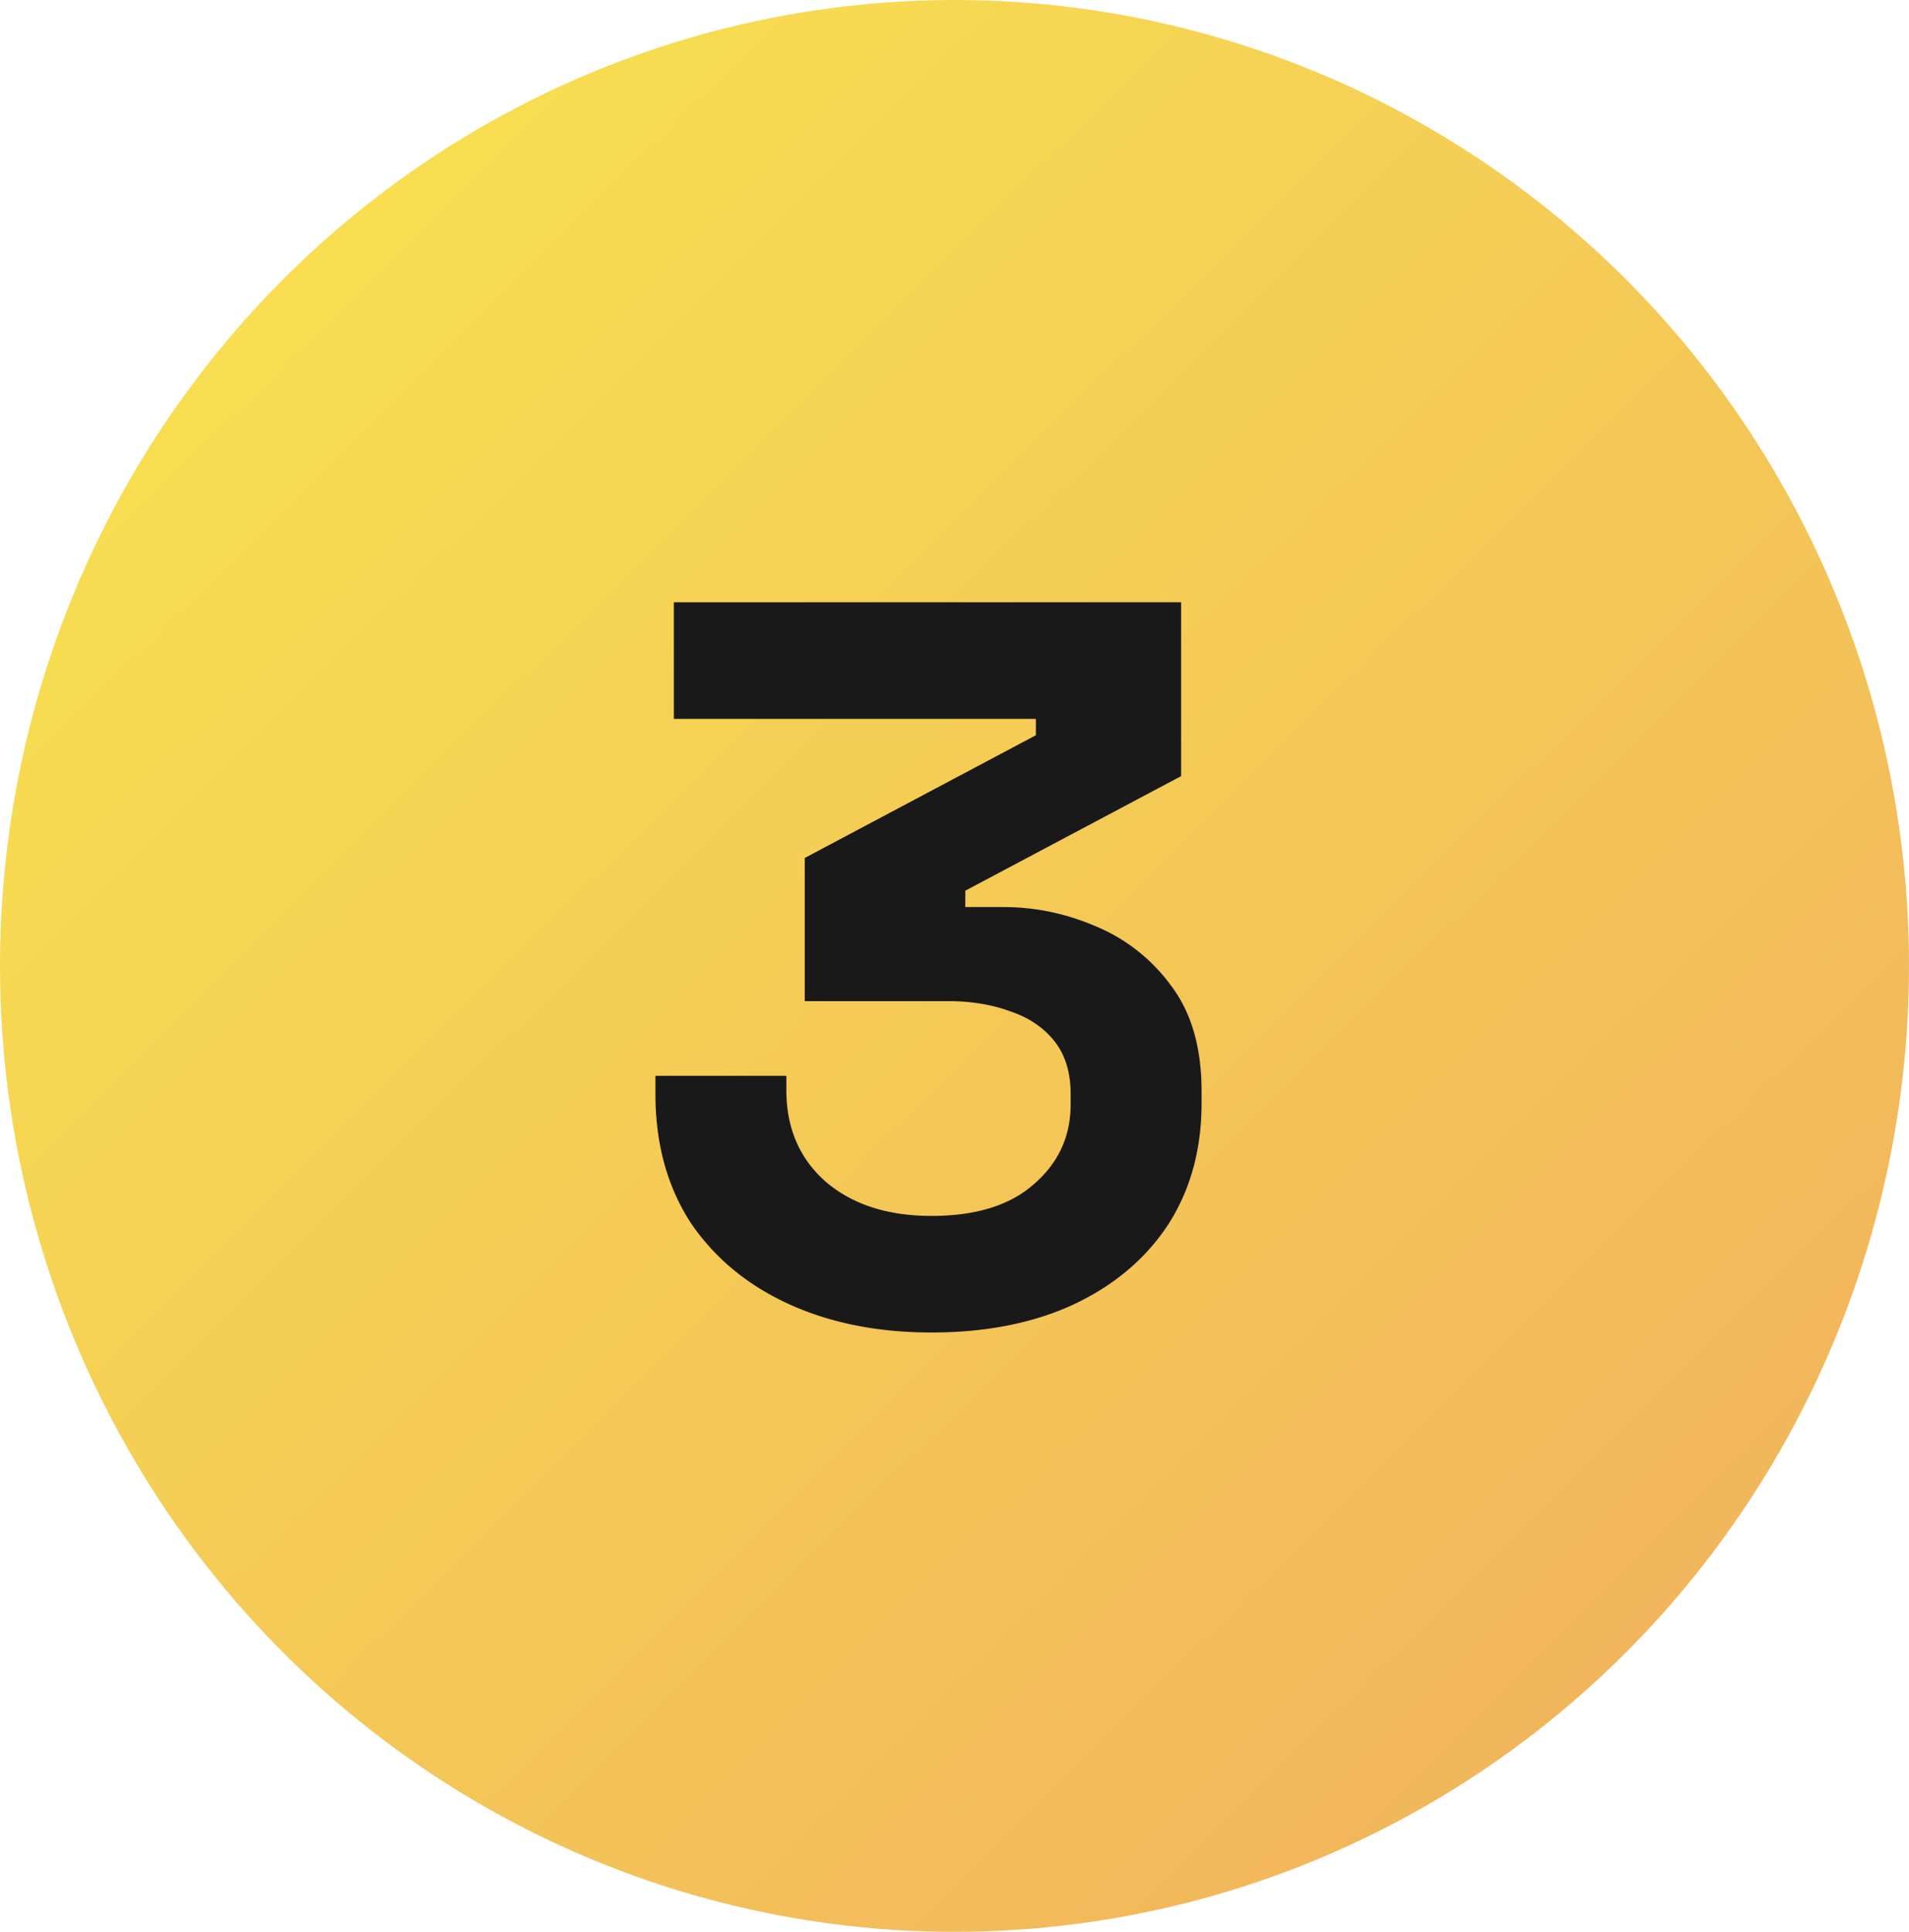 <svg xmlns="http://www.w3.org/2000/svg" width="84" height="85" fill="none"><ellipse cx="42" cy="42.5" fill="url(#a)" rx="42" ry="42.5"/><path fill="#191919" d="M40.991 58.63q-3.555 0-6.3-1.26t-4.32-3.6q-1.53-2.385-1.53-5.625v-.81h5.76v.63q0 2.52 1.755 4.05 1.755 1.485 4.635 1.485 2.925 0 4.5-1.395 1.62-1.395 1.62-3.51v-.45q0-1.44-.72-2.34T44.456 44.5q-1.215-.45-2.745-.45h-6.3v-6.3l10.17-5.4v-.72h-15.93V26.5h22.32v7.65l-9.495 5.04v.72h1.665q2.115 0 4.095.855a7.8 7.8 0 0 1 3.33 2.655q1.305 1.755 1.305 4.59v.54q0 3.06-1.485 5.355-1.485 2.25-4.185 3.51-2.655 1.215-6.21 1.215"/><defs><linearGradient id="a" x1="0" x2="84" y1="0" y2="85" gradientUnits="userSpaceOnUse"><stop stop-color="#F9E64E"/><stop offset="1" stop-color="#F0AE5E"/></linearGradient></defs></svg>